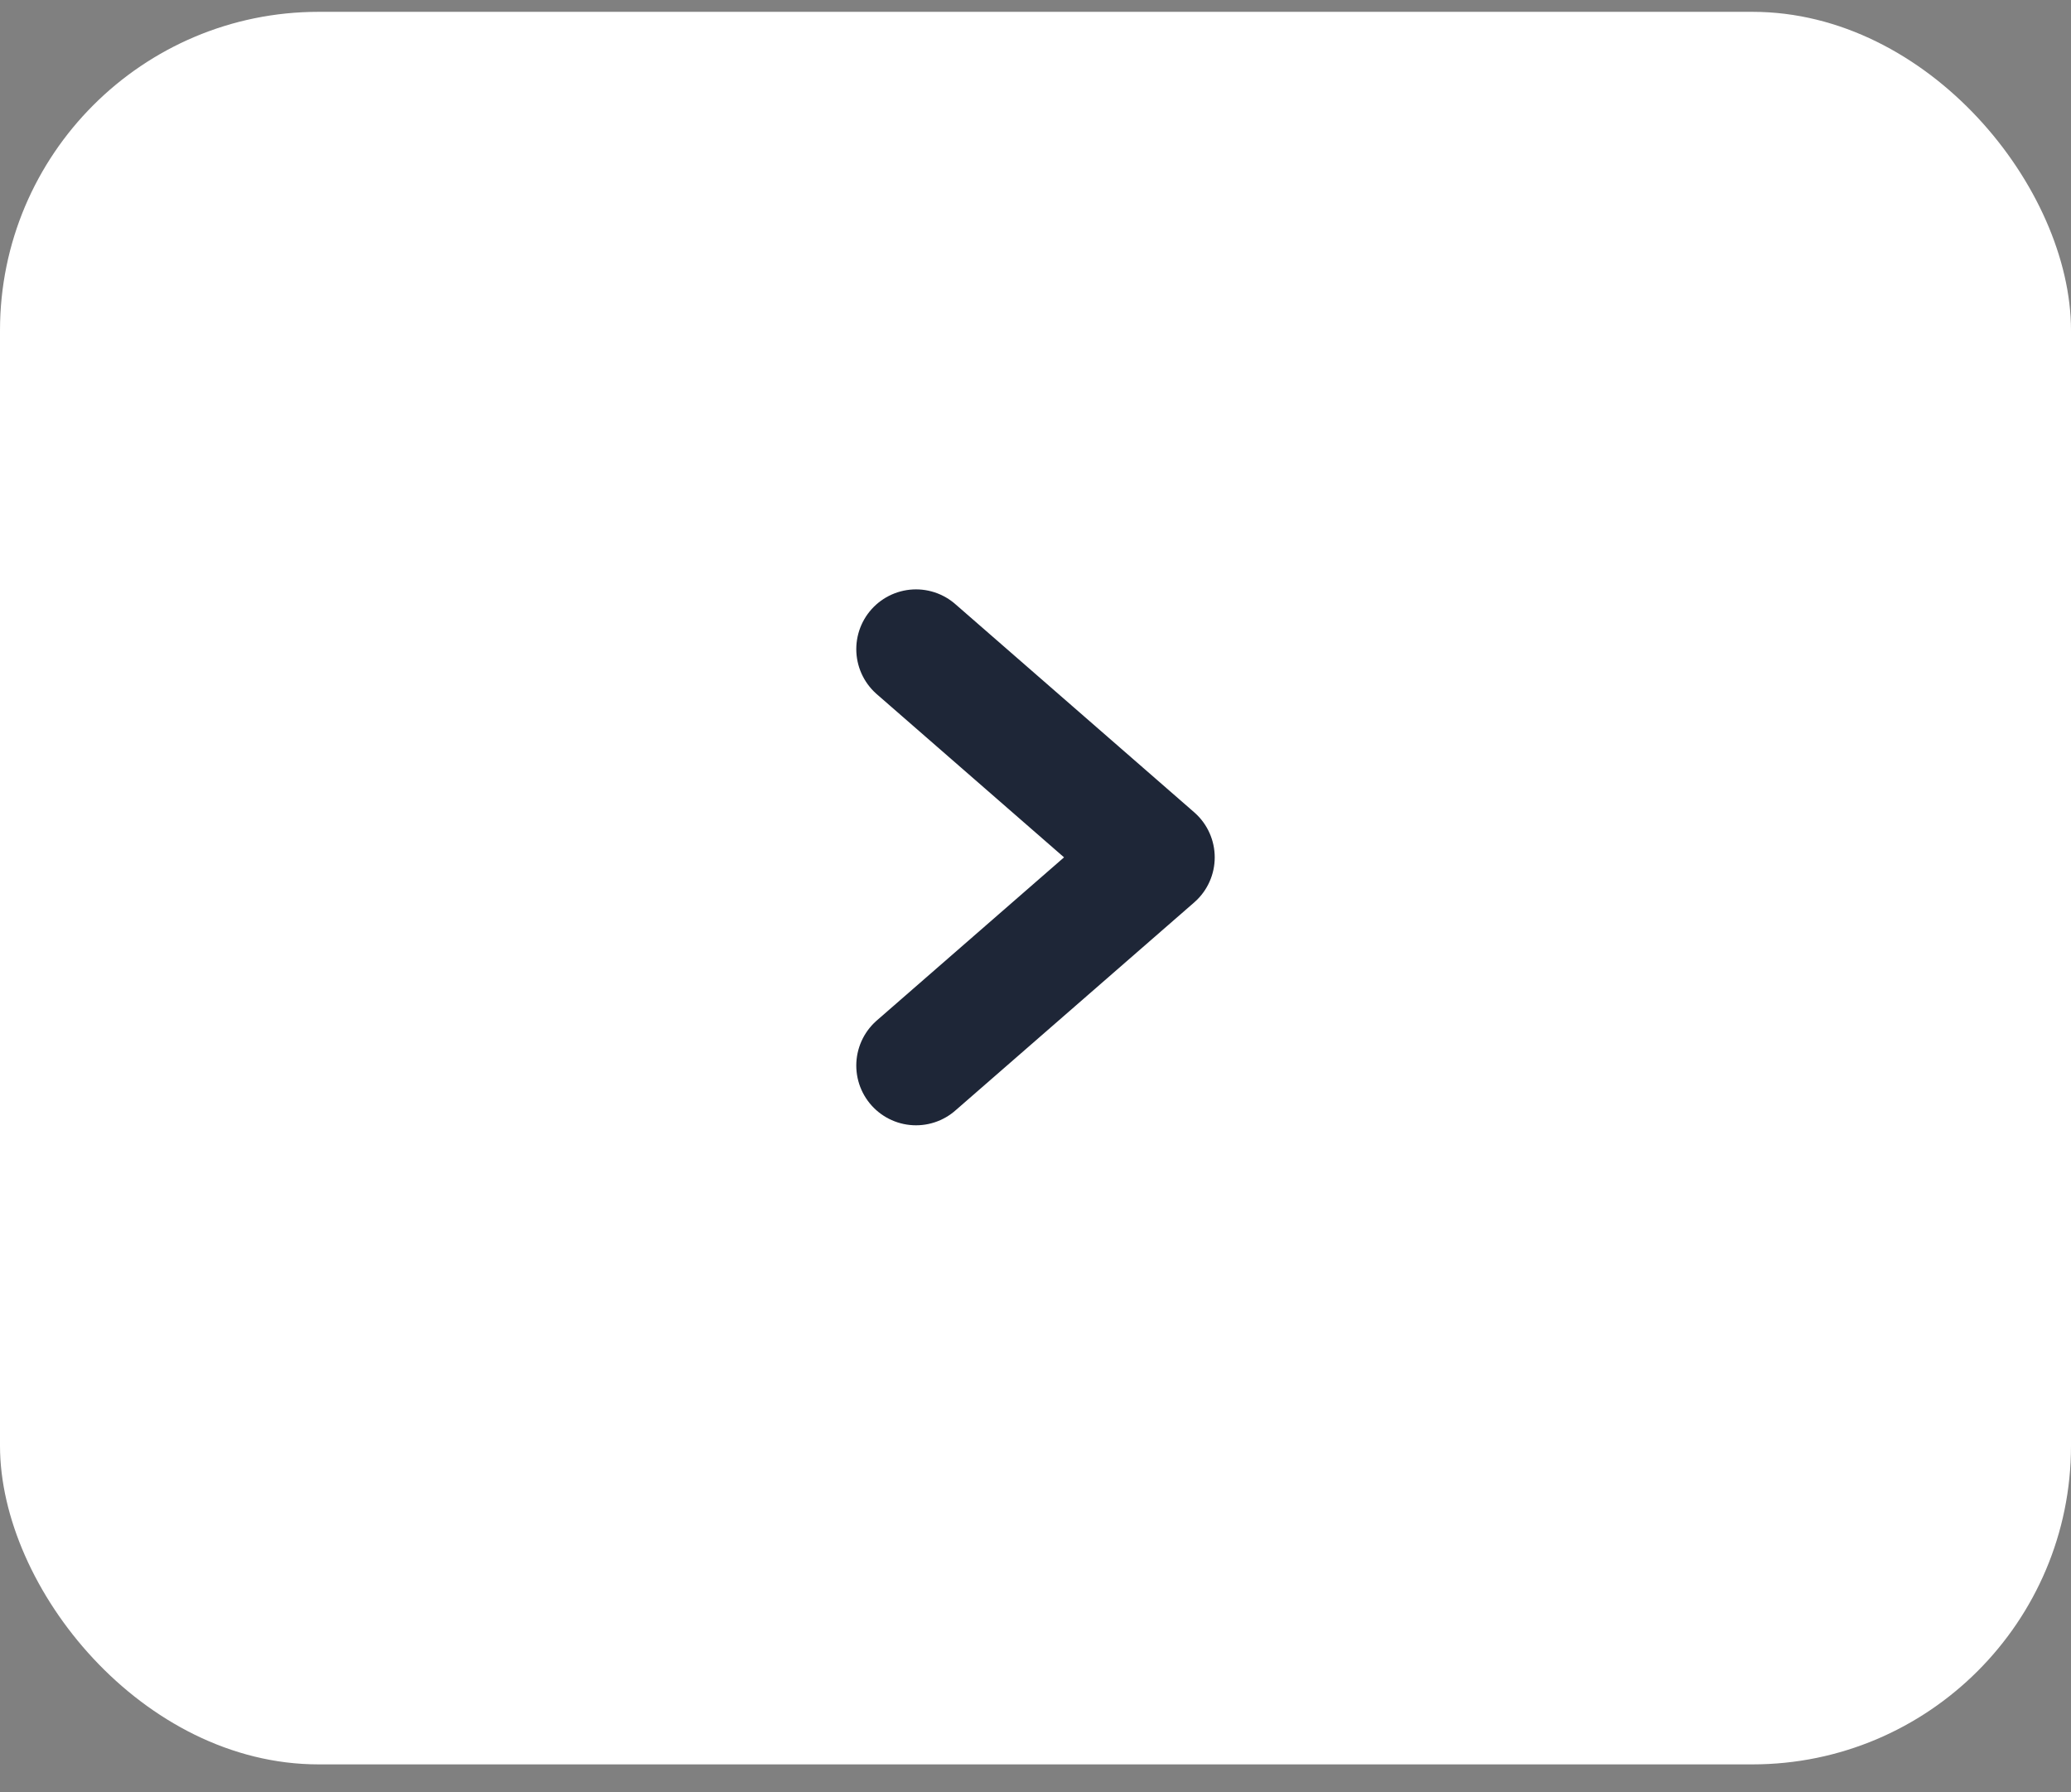 <svg xmlns="http://www.w3.org/2000/svg" width="52" height="45" viewBox="0 0 52 45" fill="none">
<rect x="0" y="0" width="52" height="45" fill="#808080" stroke="none"/>
<rect y="0.297" width="52" height="44" rx="8" fill="white"/>
<path d="M23 16.297L29 21.525L23 26.752" stroke="#1E2637" stroke-width="3" stroke-linecap="round" stroke-linejoin="round"/>
</svg>